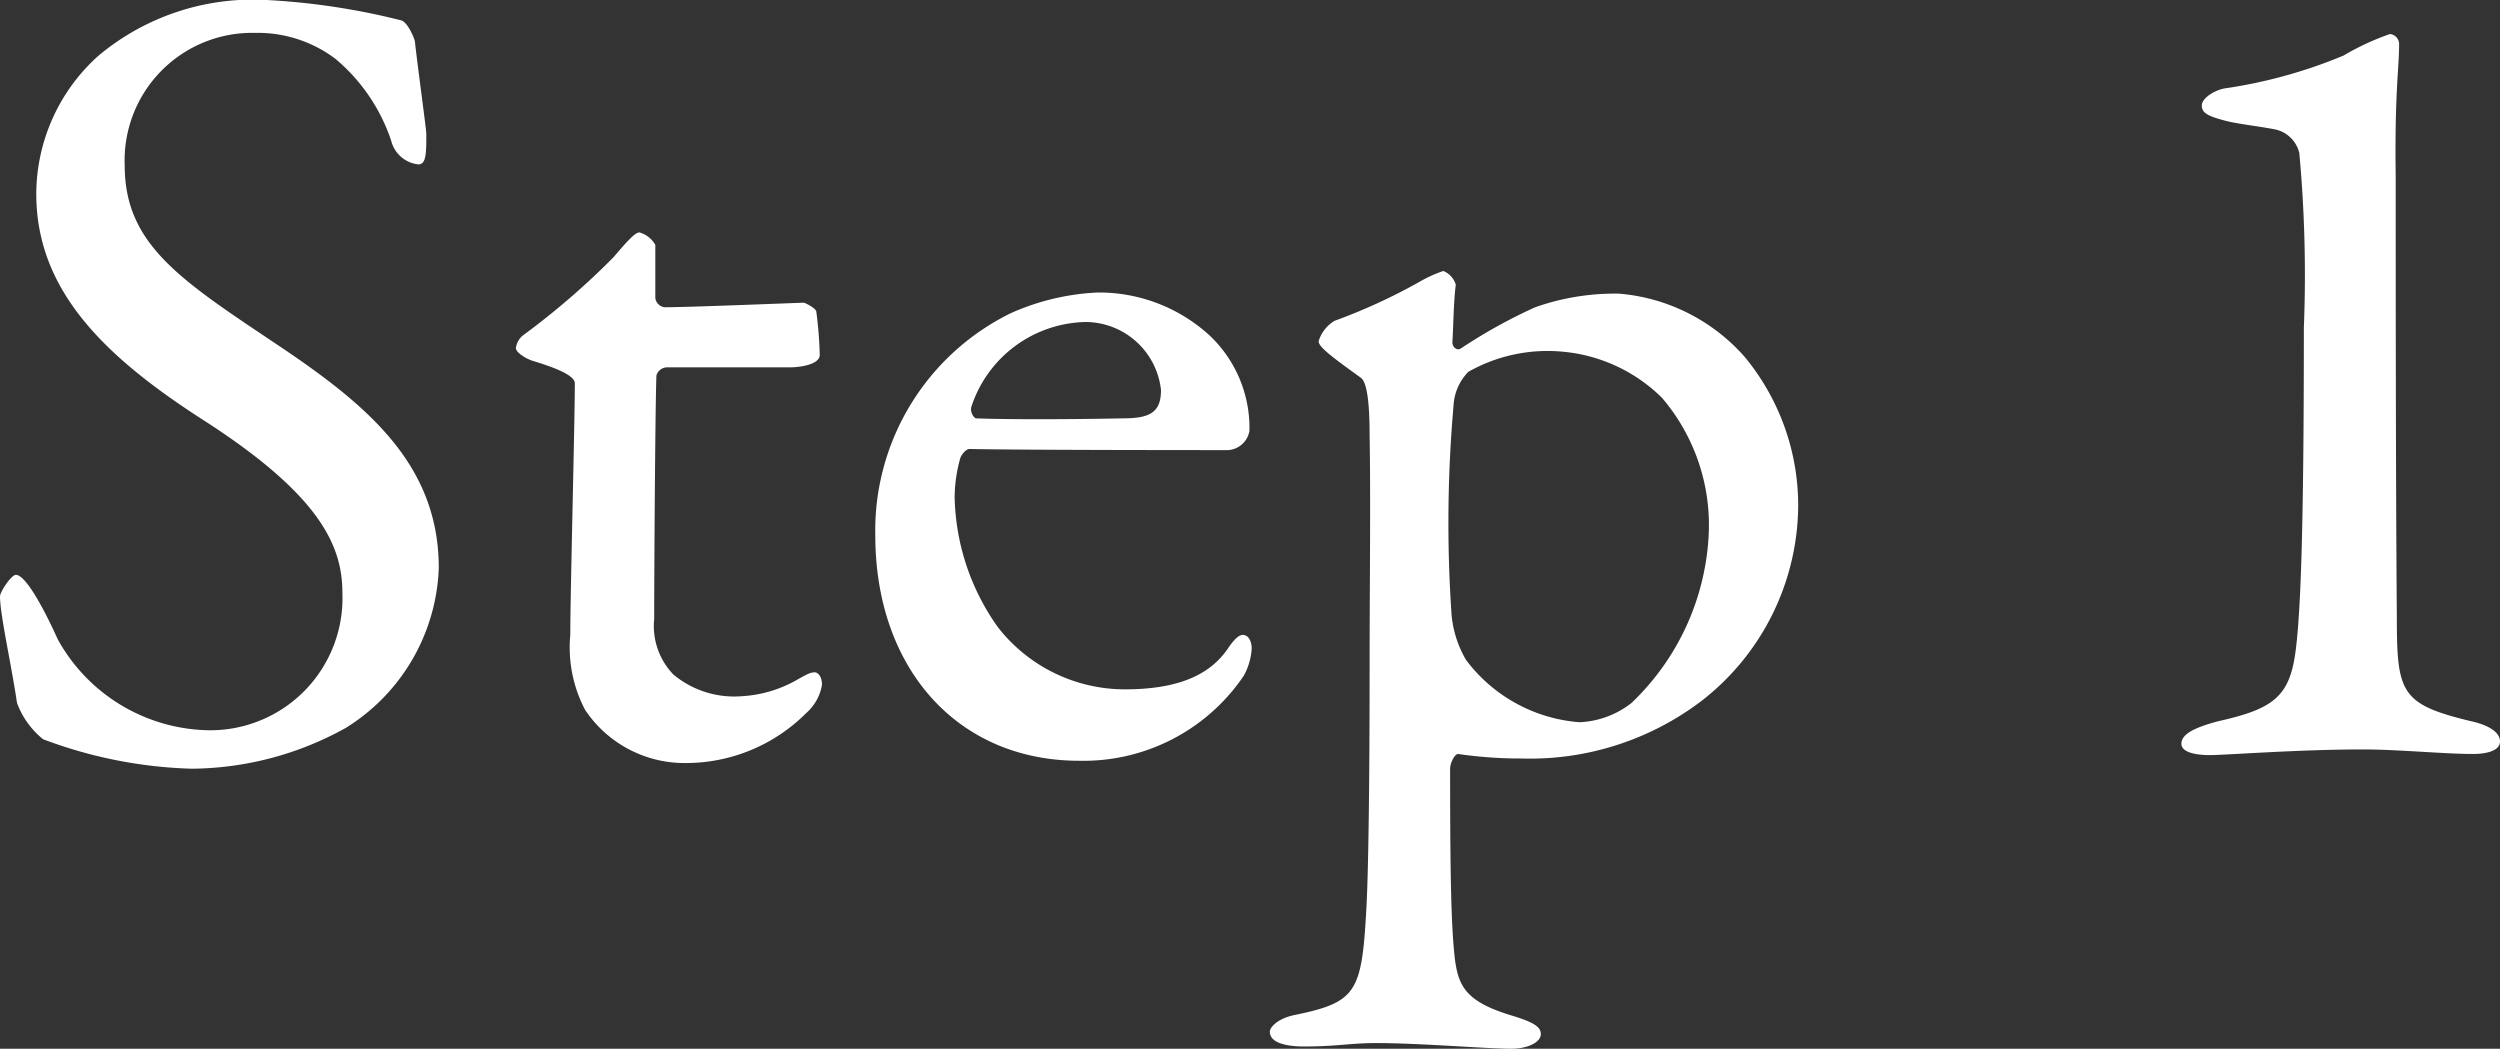 <svg xmlns="http://www.w3.org/2000/svg" width="88.2" height="37" viewBox="0 0 88.2 37">
  <rect x="0" y="0" width="88.2" height="37" fill="#333333" stroke="none"/>
  <path id="パス_1914" data-name="パス 1914" d="M-35.88-26.44a8.492,8.492,0,0,0-5.92,1.96A6.571,6.571,0,0,0-44-19.6c0,3.4,2.4,5.72,5.8,7.92,4.2,2.68,5,4.48,5,6.16A4.663,4.663,0,0,1-38.04-.68a6.2,6.2,0,0,1-5.2-3.2c-.56-1.24-1.16-2.28-1.48-2.28-.16,0-.56.6-.56.76,0,.64.4,2.4.6,3.76a2.972,2.972,0,0,0,.92,1.28A16.063,16.063,0,0,0-38.52.68,11.33,11.33,0,0,0-33.08-.76,6.924,6.924,0,0,0-29.8-6.4c0-3.6-2.44-5.68-5.52-7.76-3.52-2.36-5.56-3.6-5.56-6.44a4.5,4.5,0,0,1,4.6-4.68,4.554,4.554,0,0,1,2.84.92,6.437,6.437,0,0,1,1.96,2.88,1.11,1.11,0,0,0,.96.84c.28,0,.28-.4.28-1.08,0-.16-.32-2.48-.4-3.24,0-.08-.24-.68-.48-.76A24.565,24.565,0,0,0-35.88-26.44ZM-21.84-15.6a.381.381,0,0,1-.32-.32V-17.8a.931.931,0,0,0-.56-.44c-.16,0-.44.32-.92.88a26.93,26.93,0,0,1-3.2,2.76.7.7,0,0,0-.24.44c0,.12.24.32.56.44.8.24,1.52.52,1.52.8,0,1.4-.16,7.4-.16,8.88a4.725,4.725,0,0,0,.52,2.64A4.215,4.215,0,0,0-21.12.48a6,6,0,0,0,4.28-1.76,1.7,1.7,0,0,0,.56-1c0-.36-.2-.44-.24-.44-.16,0-.24.04-.6.24a4.407,4.407,0,0,1-1.96.6,3.357,3.357,0,0,1-2.44-.76A2.464,2.464,0,0,1-22.2-4.6c0-1.92.04-7.8.08-8.6a.4.4,0,0,1,.36-.28h4.36c.28,0,1.04-.08,1.04-.44a13.881,13.881,0,0,0-.12-1.52c0-.12-.4-.32-.44-.32C-17.08-15.76-20.96-15.6-21.84-15.6Zm15.28-.52a8.44,8.44,0,0,0-3.04.72,8.539,8.539,0,0,0-4.8,7.84C-14.4-2.88-11.52.4-7.2.4a6.827,6.827,0,0,0,5.8-3,2.26,2.26,0,0,0,.28-.96c0-.2-.08-.48-.32-.48-.16,0-.36.24-.52.48-.68,1-1.88,1.44-3.64,1.44a5.677,5.677,0,0,1-4.48-2.2A8.189,8.189,0,0,1-11.6-8.88a5.143,5.143,0,0,1,.2-1.4c.04-.12.2-.32.32-.32,1.84.04,8.68.04,9.12.04a.814.814,0,0,0,.76-.68A4.485,4.485,0,0,0-2.6-14.6,5.771,5.771,0,0,0-6.56-16.12Zm-.4,1.04a2.69,2.69,0,0,1,2.64,2.4c0,.8-.4,1-1.36,1-2,.04-4.12.04-5.16,0-.08,0-.24-.24-.16-.44A4.334,4.334,0,0,1-6.96-15.08Zm18.8-1a8.456,8.456,0,0,0-2.96.48,18.536,18.536,0,0,0-2.6,1.44c-.16.12-.32-.04-.32-.2C6-15,6-15.76,6.08-16.4a.755.755,0,0,0-.44-.48,4.522,4.522,0,0,0-.8.36,20.239,20.239,0,0,1-3.04,1.4,1.277,1.277,0,0,0-.56.72c0,.2.48.56,1.48,1.28.12.08.32.36.32,2.04.04,2.36,0,5.36,0,8.08,0,4.08-.04,7.4-.12,8.72C2.76,8.56,2.56,8.92.44,9.36c-.64.12-.92.44-.92.6,0,.4.6.52,1.2.52,1.2,0,1.6-.12,2.56-.12,1.56,0,3.88.2,4.76.2.52,0,1.04-.2,1.04-.52,0-.28-.32-.44-1.12-.68-1.52-.48-1.8-1-1.92-2.04C5.92,6.2,5.88,4.56,5.88.68c0-.2.16-.52.28-.52A15.276,15.276,0,0,0,8.4.32a10,10,0,0,0,6.36-2.04,8.779,8.779,0,0,0,3.4-6.88,8.226,8.226,0,0,0-1.88-5.24A6.629,6.629,0,0,0,11.84-16.08ZM9.76-14.04a5.707,5.707,0,0,1,3.6,1.64A6.92,6.92,0,0,1,15-7.52a8.8,8.8,0,0,1-2.72,5.88,3.182,3.182,0,0,1-1.84.68,5.529,5.529,0,0,1-4-2.2,3.825,3.825,0,0,1-.52-1.76A47.337,47.337,0,0,1,6-12.12a1.843,1.843,0,0,1,.52-1.2A5.663,5.663,0,0,1,9.76-14.04ZM31.68-.2c0,.32.56.4,1,.4.56,0,3.12-.2,5.4-.2,1.24,0,2.88.16,3.88.16.6,0,.96-.16.96-.44,0-.36-.48-.6-1.04-.72-2.48-.6-2.6-1-2.6-3.72-.04-4.72-.04-12.68-.04-15.52-.04-2.92.12-3.8.12-4.6a.363.363,0,0,0-.32-.4,9.007,9.007,0,0,0-1.64.76,17.334,17.334,0,0,1-4.2,1.16c-.4.08-.8.36-.8.6s.16.36.76.52c.4.12,1.16.2,1.8.32a1.117,1.117,0,0,1,.88.84A47.037,47.037,0,0,1,36-14.88c0,7.36-.12,10-.28,11.32C35.52-1.88,34.96-1.44,33-1,32.08-.76,31.68-.52,31.68-.2Z" transform="translate(45.28 26.44)" fill="#fff"/>
</svg>
